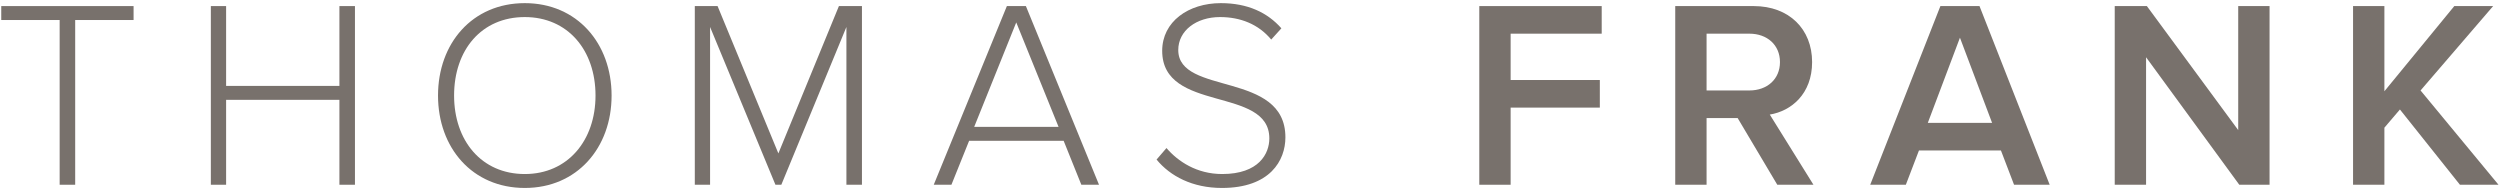 <?xml version="1.0" encoding="UTF-8"?>
<svg xmlns="http://www.w3.org/2000/svg" width="616" height="47" viewBox="0 0 616 47" fill="none">
  <path d="M615.63 45.521H606.126L591.342 26.975L587.514 31.463V45.521H579.792V1.499H587.514V22.487L604.74 1.499H614.31L596.424 22.289L615.63 45.521Z" fill="#78716C"></path>
  <path d="M559.218 45.521H551.76L528.792 14.105V45.521H521.07V1.499H528.99L551.496 32.057V1.499H559.218V45.521Z" fill="#78716C"></path>
  <path d="M505.041 45.521H496.263L493.029 37.073H472.833L469.599 45.521H460.821L478.113 1.499H487.749L505.041 45.521ZM490.851 30.275L482.931 9.287L475.011 30.275H490.851Z" fill="#78716C"></path>
  <path d="M446.834 45.521H437.924L428.156 29.087H420.5V45.521H412.778V1.499H432.116C440.828 1.499 446.504 7.175 446.504 15.293C446.504 23.147 441.356 27.371 436.076 28.229L446.834 45.521ZM431.06 22.289C435.416 22.289 438.584 19.517 438.584 15.293C438.584 11.069 435.416 8.297 431.06 8.297H420.5V22.289H431.06Z" fill="#78716C"></path>
  <path d="M372.22 45.521H364.498V1.499H394.66V8.297H372.22V19.715H394.198V26.513H372.22V45.521Z" fill="#78716C"></path>
  <path d="M301.082 46.313C293.822 46.313 288.344 43.409 284.978 39.317L287.42 36.479C290.258 39.779 294.878 42.881 301.148 42.881C310.19 42.881 312.764 37.865 312.764 34.103C312.764 21.167 286.364 27.899 286.364 12.521C286.364 5.327 292.832 0.773 300.818 0.773C307.418 0.773 312.302 3.083 315.734 6.977L313.226 9.749C310.058 5.921 305.57 4.205 300.62 4.205C294.746 4.205 290.324 7.571 290.324 12.323C290.324 23.609 316.724 17.405 316.724 33.839C316.724 39.515 312.962 46.313 301.082 46.313Z" fill="#78716C"></path>
  <path d="M270.797 45.521H266.441L262.085 34.697H238.787L234.431 45.521H230.075L248.093 1.499H252.779L270.797 45.521ZM260.831 31.265L250.403 5.525L240.041 31.265H260.831Z" fill="#78716C"></path>
  <path d="M212.384 45.521H208.556V6.647L192.518 45.521H191.066L174.962 6.647V45.521H171.2V1.499H176.81L191.792 37.799L206.708 1.499H212.384V45.521Z" fill="#78716C"></path>
  <path d="M129.312 46.313C116.376 46.313 107.928 36.413 107.928 23.543C107.928 10.673 116.376 0.773 129.312 0.773C142.182 0.773 150.696 10.673 150.696 23.543C150.696 36.413 142.182 46.313 129.312 46.313ZM129.312 42.881C139.872 42.881 146.736 34.631 146.736 23.543C146.736 12.323 139.872 4.205 129.312 4.205C118.62 4.205 111.888 12.323 111.888 23.543C111.888 34.631 118.62 42.881 129.312 42.881Z" fill="#78716C"></path>
  <path d="M87.46 45.521H83.632V24.599H55.714V45.521H51.952V1.499H55.714V21.167H83.632V1.499H87.46V45.521Z" fill="#78716C"></path>
  <path d="M18.526 45.521H14.698V4.931H0.31V1.499H32.914V4.931H18.526V45.521Z" fill="#78716C"></path>
</svg>
